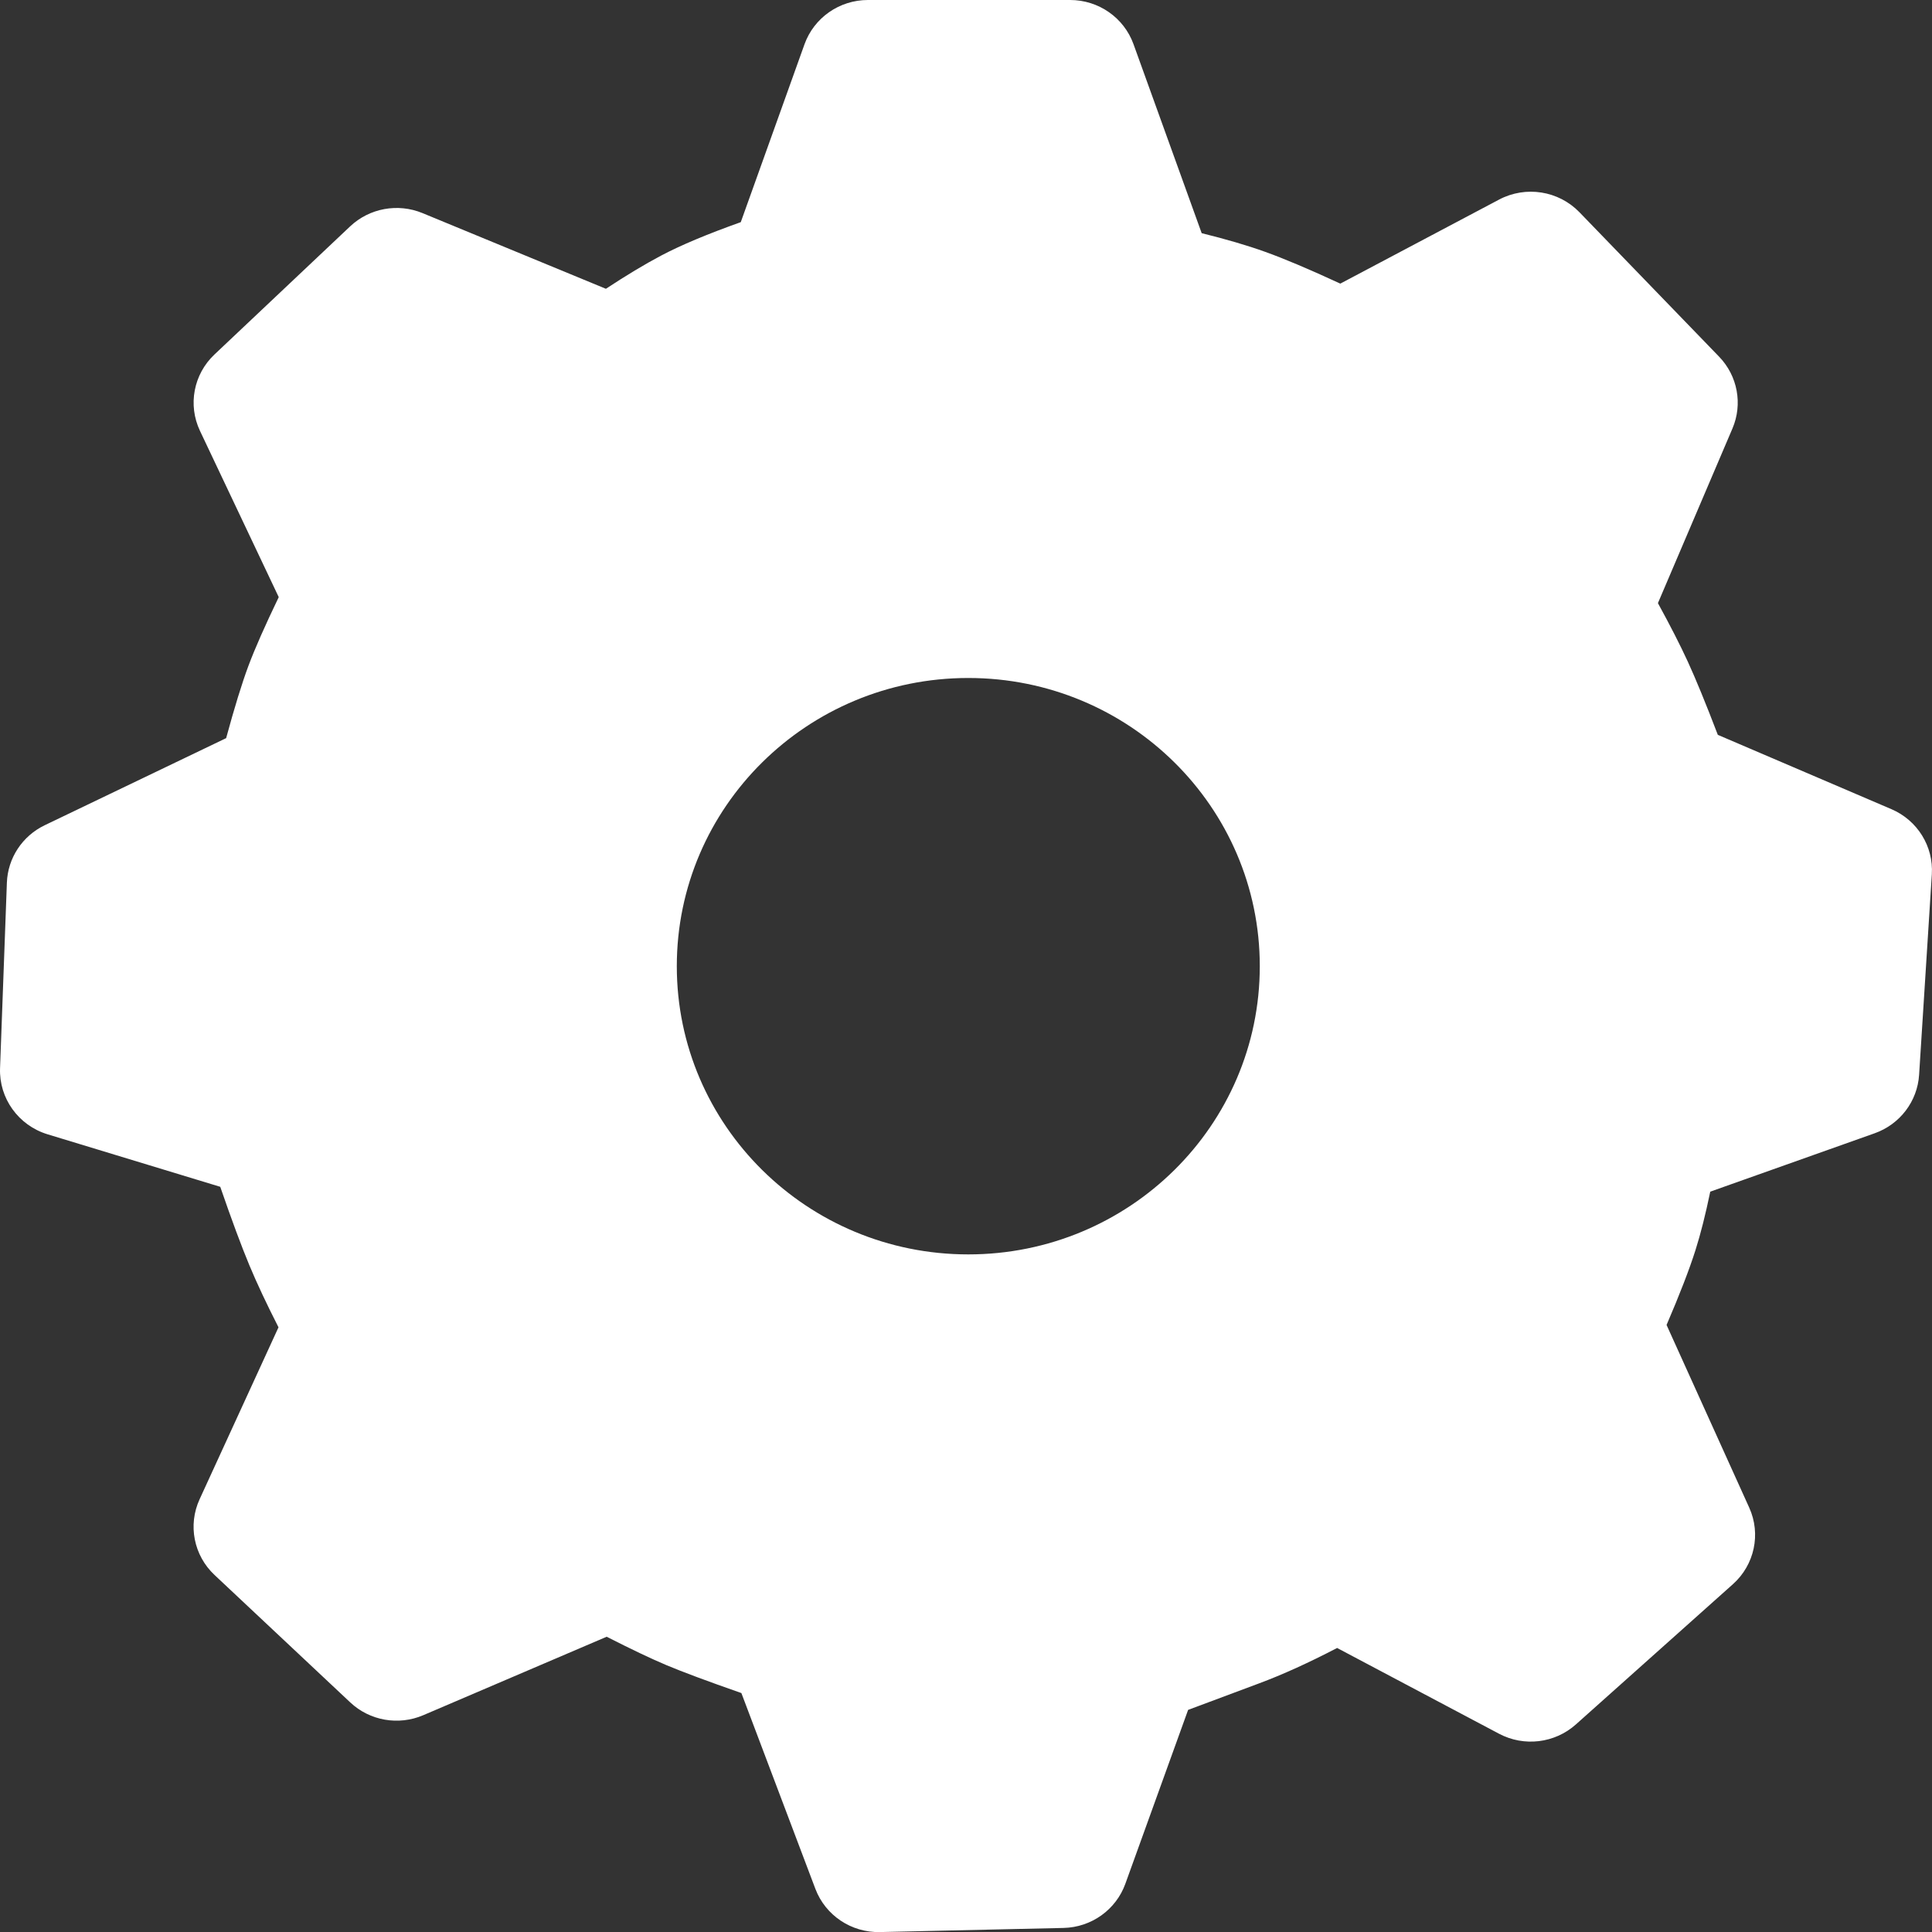 <svg xmlns="http://www.w3.org/2000/svg" id="Capa_1" viewBox="0 0 800 800"><rect x="0" y="0" width="800" height="800" fill="#333333" stroke="none"/><defs><style>      .st0 {        fill: #fff;      }    </style></defs><path class="st0" d="M443.12,0c11.78,0,22.28,7.32,26.24,18.29l28.23,78.26c10.14,2.51,18.85,5.06,26.18,7.69,8.04,2.88,18.39,7.26,31.22,13.2l65.75-34.8c11.03-5.83,24.63-3.69,33.28,5.25l57.82,59.8c7.67,7.94,9.85,19.62,5.53,29.74l-30.86,72.31c5.14,9.38,9.24,17.41,12.33,24.13,3.37,7.34,7.51,17.43,12.47,30.41l71.89,30.78c10.77,4.61,17.47,15.41,16.73,27l-5.27,83c-.7,10.97-7.92,20.48-18.39,24.2l-68.09,24.18c-1.95,9.4-3.98,17.48-6.14,24.28-2.53,7.97-6.5,18.22-11.95,30.92l34.23,75.65c4.93,10.89,2.2,23.69-6.76,31.69l-65.03,58.08c-8.73,7.79-21.46,9.33-31.82,3.84l-67.04-35.51c-11.78,6.13-22.55,11.03-32.39,14.69-8.79,3.27-18.56,6.92-29.31,10.95l-25.99,72.01c-3.88,10.75-14.06,18.02-25.6,18.28l-76.03,1.71c-11.85.26-22.57-6.92-26.72-17.9l-30.64-81.07c-14.08-4.92-24.36-8.75-31.04-11.56-6.34-2.67-14.54-6.57-24.74-11.76l-75.95,32.49c-10.25,4.38-22.15,2.3-30.24-5.31l-56.19-52.76c-8.61-8.08-11.09-20.66-6.18-31.35l32.67-71.2c-4.92-9.66-8.95-18.23-12.08-25.74-3.3-7.92-7.3-18.7-12.04-32.44l-71.54-21.75C7.62,465.99-.44,454.78.02,442.32l2.83-76.84c.38-10.18,6.4-19.32,15.67-23.77l75.12-36.06c3.47-12.76,6.52-22.68,9.23-29.94,2.69-7.19,6.85-16.61,12.55-28.45l-32.62-68.86c-5.07-10.71-2.66-23.43,5.99-31.6l56.19-53.06c8-7.55,19.76-9.71,29.97-5.5l75.94,31.34c8.41-5.54,16.01-10.12,22.86-13.74,8.23-4.35,19.15-8.92,32.99-13.85l26.38-73.64c3.94-11,14.46-18.35,26.26-18.35h83.75ZM400.95,280.74c-66.66,0-120.7,53.43-120.7,119.34s54.04,119.34,120.7,119.34,120.7-53.43,120.7-119.34-54.04-119.34-120.7-119.34Z"></path></svg>